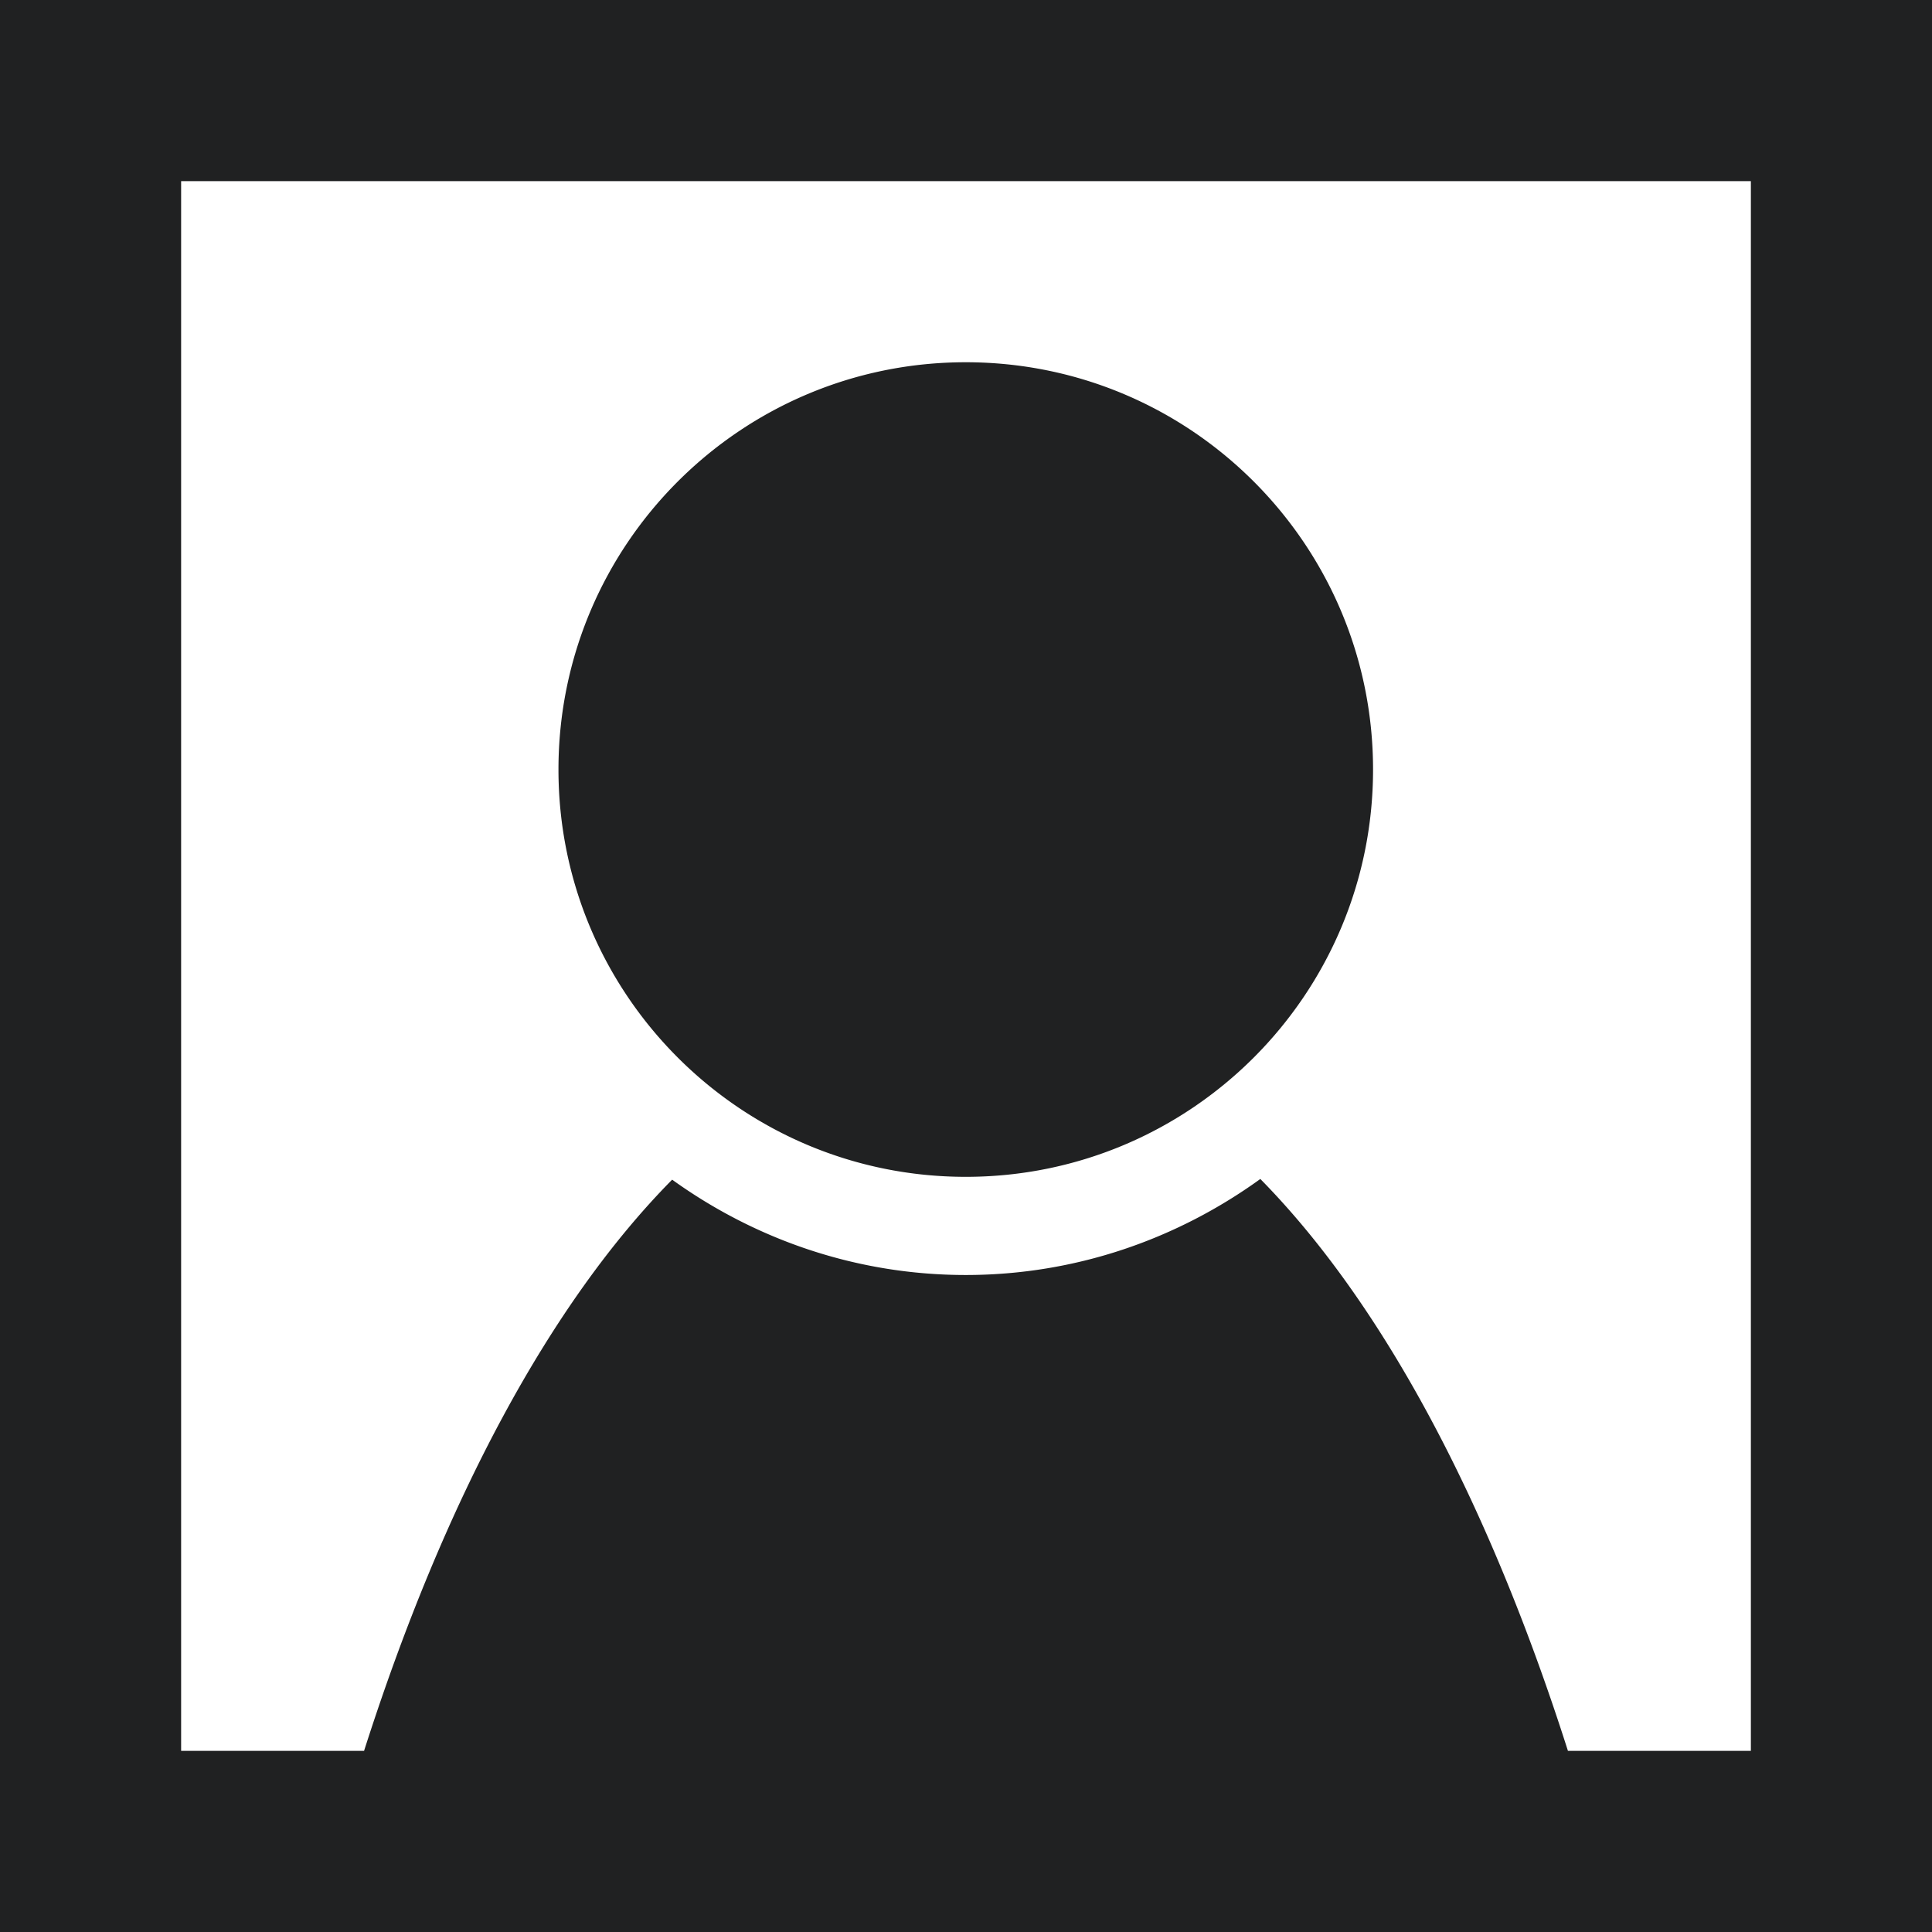 <?xml version="1.0" encoding="UTF-8"?>
<svg xmlns="http://www.w3.org/2000/svg" width="64" height="64" viewBox="0 0 64 64">
	<path fill="#202122" d="M0 0v64h64V0zm6 6h52v52h-6.06a25.206 60.413 0 0 0-10.19-18.945c-2.754 1.99-6.12 3.181-9.758 3.181-3.624 0-6.978-1.18-9.726-3.158A25.206 60.413 0 0 0 12.06 58H6zm25.992 6C24.541 12 18.5 18.04 18.5 25.492s6.04 13.492 13.492 13.492 13.492-6.04 13.492-13.492c0-7.451-6.04-13.492-13.492-13.492"/>
</svg>
